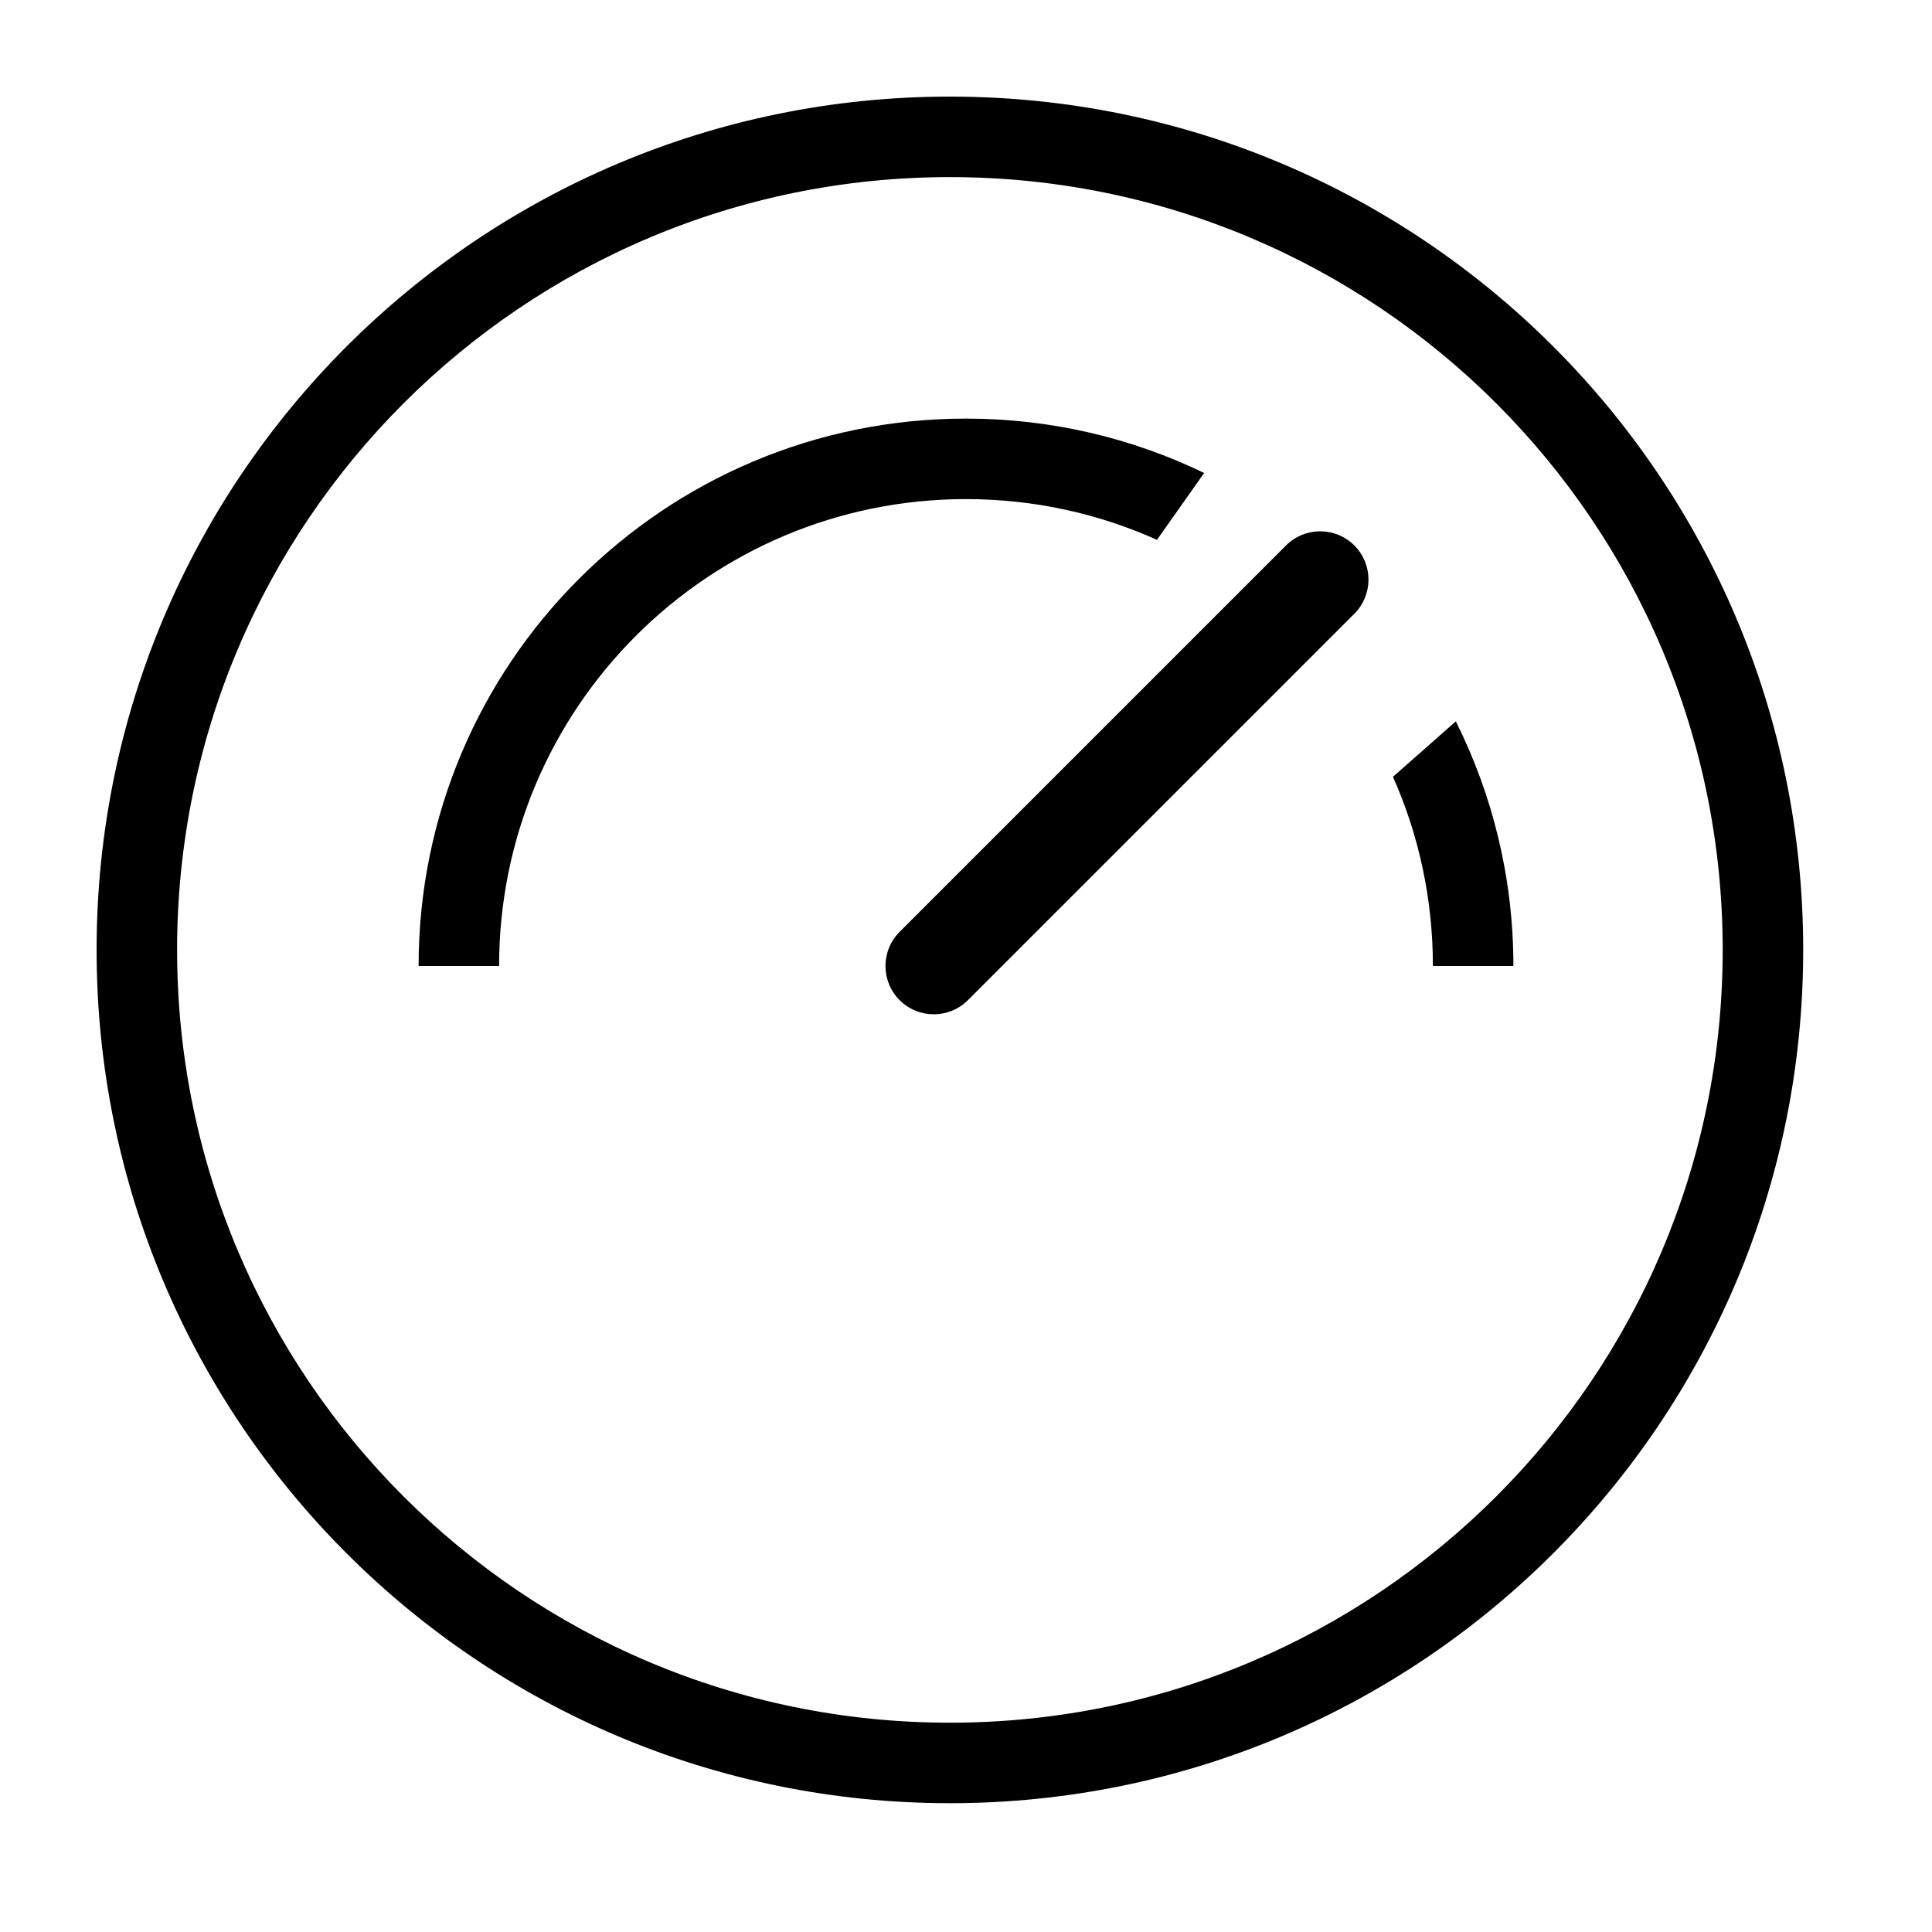 <?xml version="1.0" encoding="UTF-8"?> <svg xmlns="http://www.w3.org/2000/svg" width="60" height="60" viewBox="0 0 60 60" fill="none"><path fill-rule="evenodd" clip-rule="evenodd" d="M42.06 16.939C42.646 17.525 42.646 18.475 42.06 19.061L30.06 31.061C29.475 31.646 28.525 31.646 27.939 31.061C27.353 30.475 27.353 29.525 27.939 28.939L39.939 16.939C40.525 16.354 41.475 16.354 42.06 16.939Z" fill="black"></path><path fill-rule="evenodd" clip-rule="evenodd" d="M29.5 53.5C42.755 53.5 53.5 42.755 53.5 29.5C53.5 16.245 42.755 5.5 29.5 5.5C16.245 5.5 5.5 16.245 5.5 29.5C5.5 42.755 16.245 53.5 29.5 53.5ZM29.5 56C44.136 56 56 44.136 56 29.5C56 14.864 44.136 3 29.5 3C14.864 3 3 14.864 3 29.5C3 44.136 14.864 56 29.5 56Z" fill="black"></path><path fill-rule="evenodd" clip-rule="evenodd" d="M30 13C32.651 13 35.16 13.607 37.396 14.689L35.931 16.765C34.12 15.952 32.113 15.5 30 15.5C21.992 15.5 15.5 21.992 15.5 30H13C13 20.611 20.611 13 30 13ZM47 30C47 27.269 46.356 24.688 45.212 22.402L43.26 24.124C44.057 25.92 44.5 27.908 44.5 30H47Z" fill="black"></path></svg> 